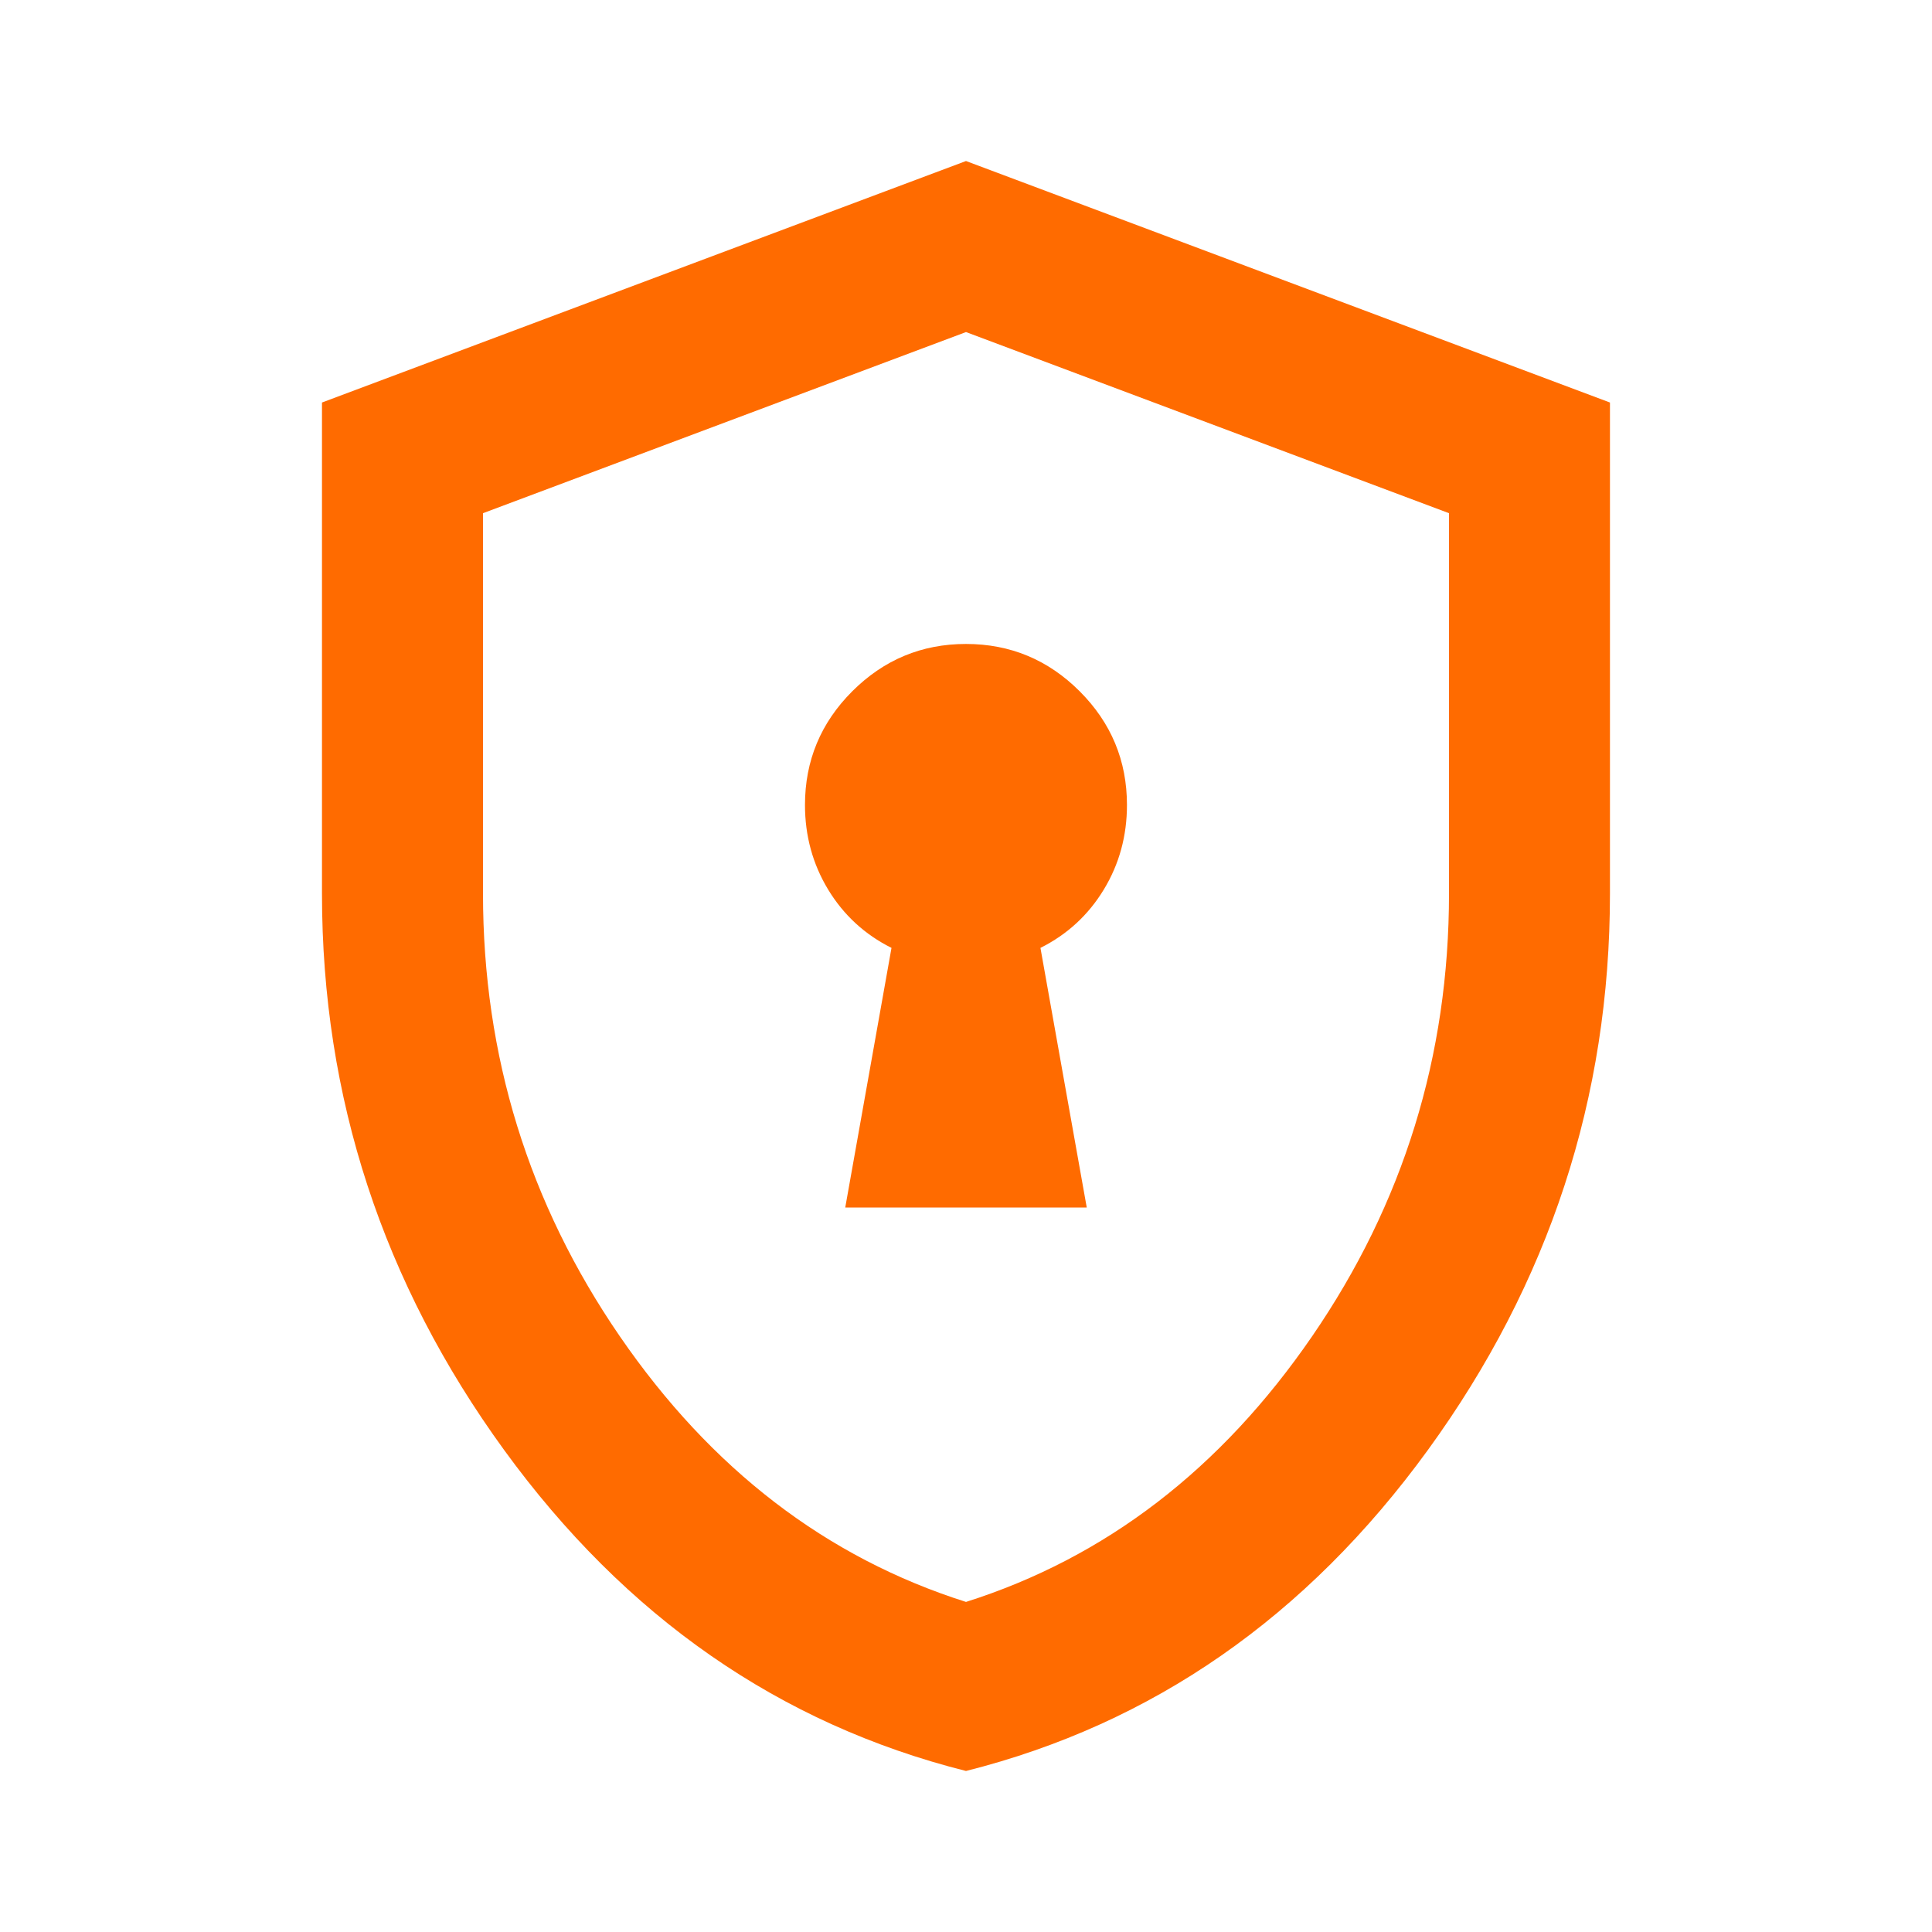 <svg width="32" height="32" viewBox="0 0 32 32" fill="none" xmlns="http://www.w3.org/2000/svg">
<mask id="mask0_214_1913" style="mask-type:alpha" maskUnits="userSpaceOnUse" x="0" y="0" width="32" height="32">
<rect width="32" height="32" fill="#D9D9D9"/>
</mask>
<g mask="url(#mask0_214_1913)">
<path d="M14 20H18L17.233 15.7C17.677 15.478 18.027 15.155 18.283 14.733C18.539 14.311 18.666 13.844 18.666 13.333C18.666 12.6 18.405 11.972 17.883 11.45C17.361 10.928 16.733 10.666 16 10.666C15.266 10.666 14.639 10.928 14.116 11.45C13.594 11.972 13.333 12.6 13.333 13.333C13.333 13.844 13.461 14.311 13.716 14.733C13.972 15.155 14.322 15.478 14.766 15.7L14 20ZM16 29.333C12.911 28.555 10.361 26.783 8.35 24.017C6.339 21.25 5.333 18.178 5.333 14.8V6.667L16 2.667L26.666 6.667V14.8C26.666 18.178 25.661 21.25 23.65 24.017C21.639 26.783 19.089 28.555 16 29.333ZM16 26.533C18.311 25.8 20.222 24.333 21.733 22.133C23.244 19.933 24 17.489 24 14.8V8.5L16 5.5L8 8.5V14.8C8 17.489 8.755 19.933 10.266 22.133C11.777 24.333 13.689 25.8 16 26.533Z" fill="#FF6B00"/>
</g>
</svg>
